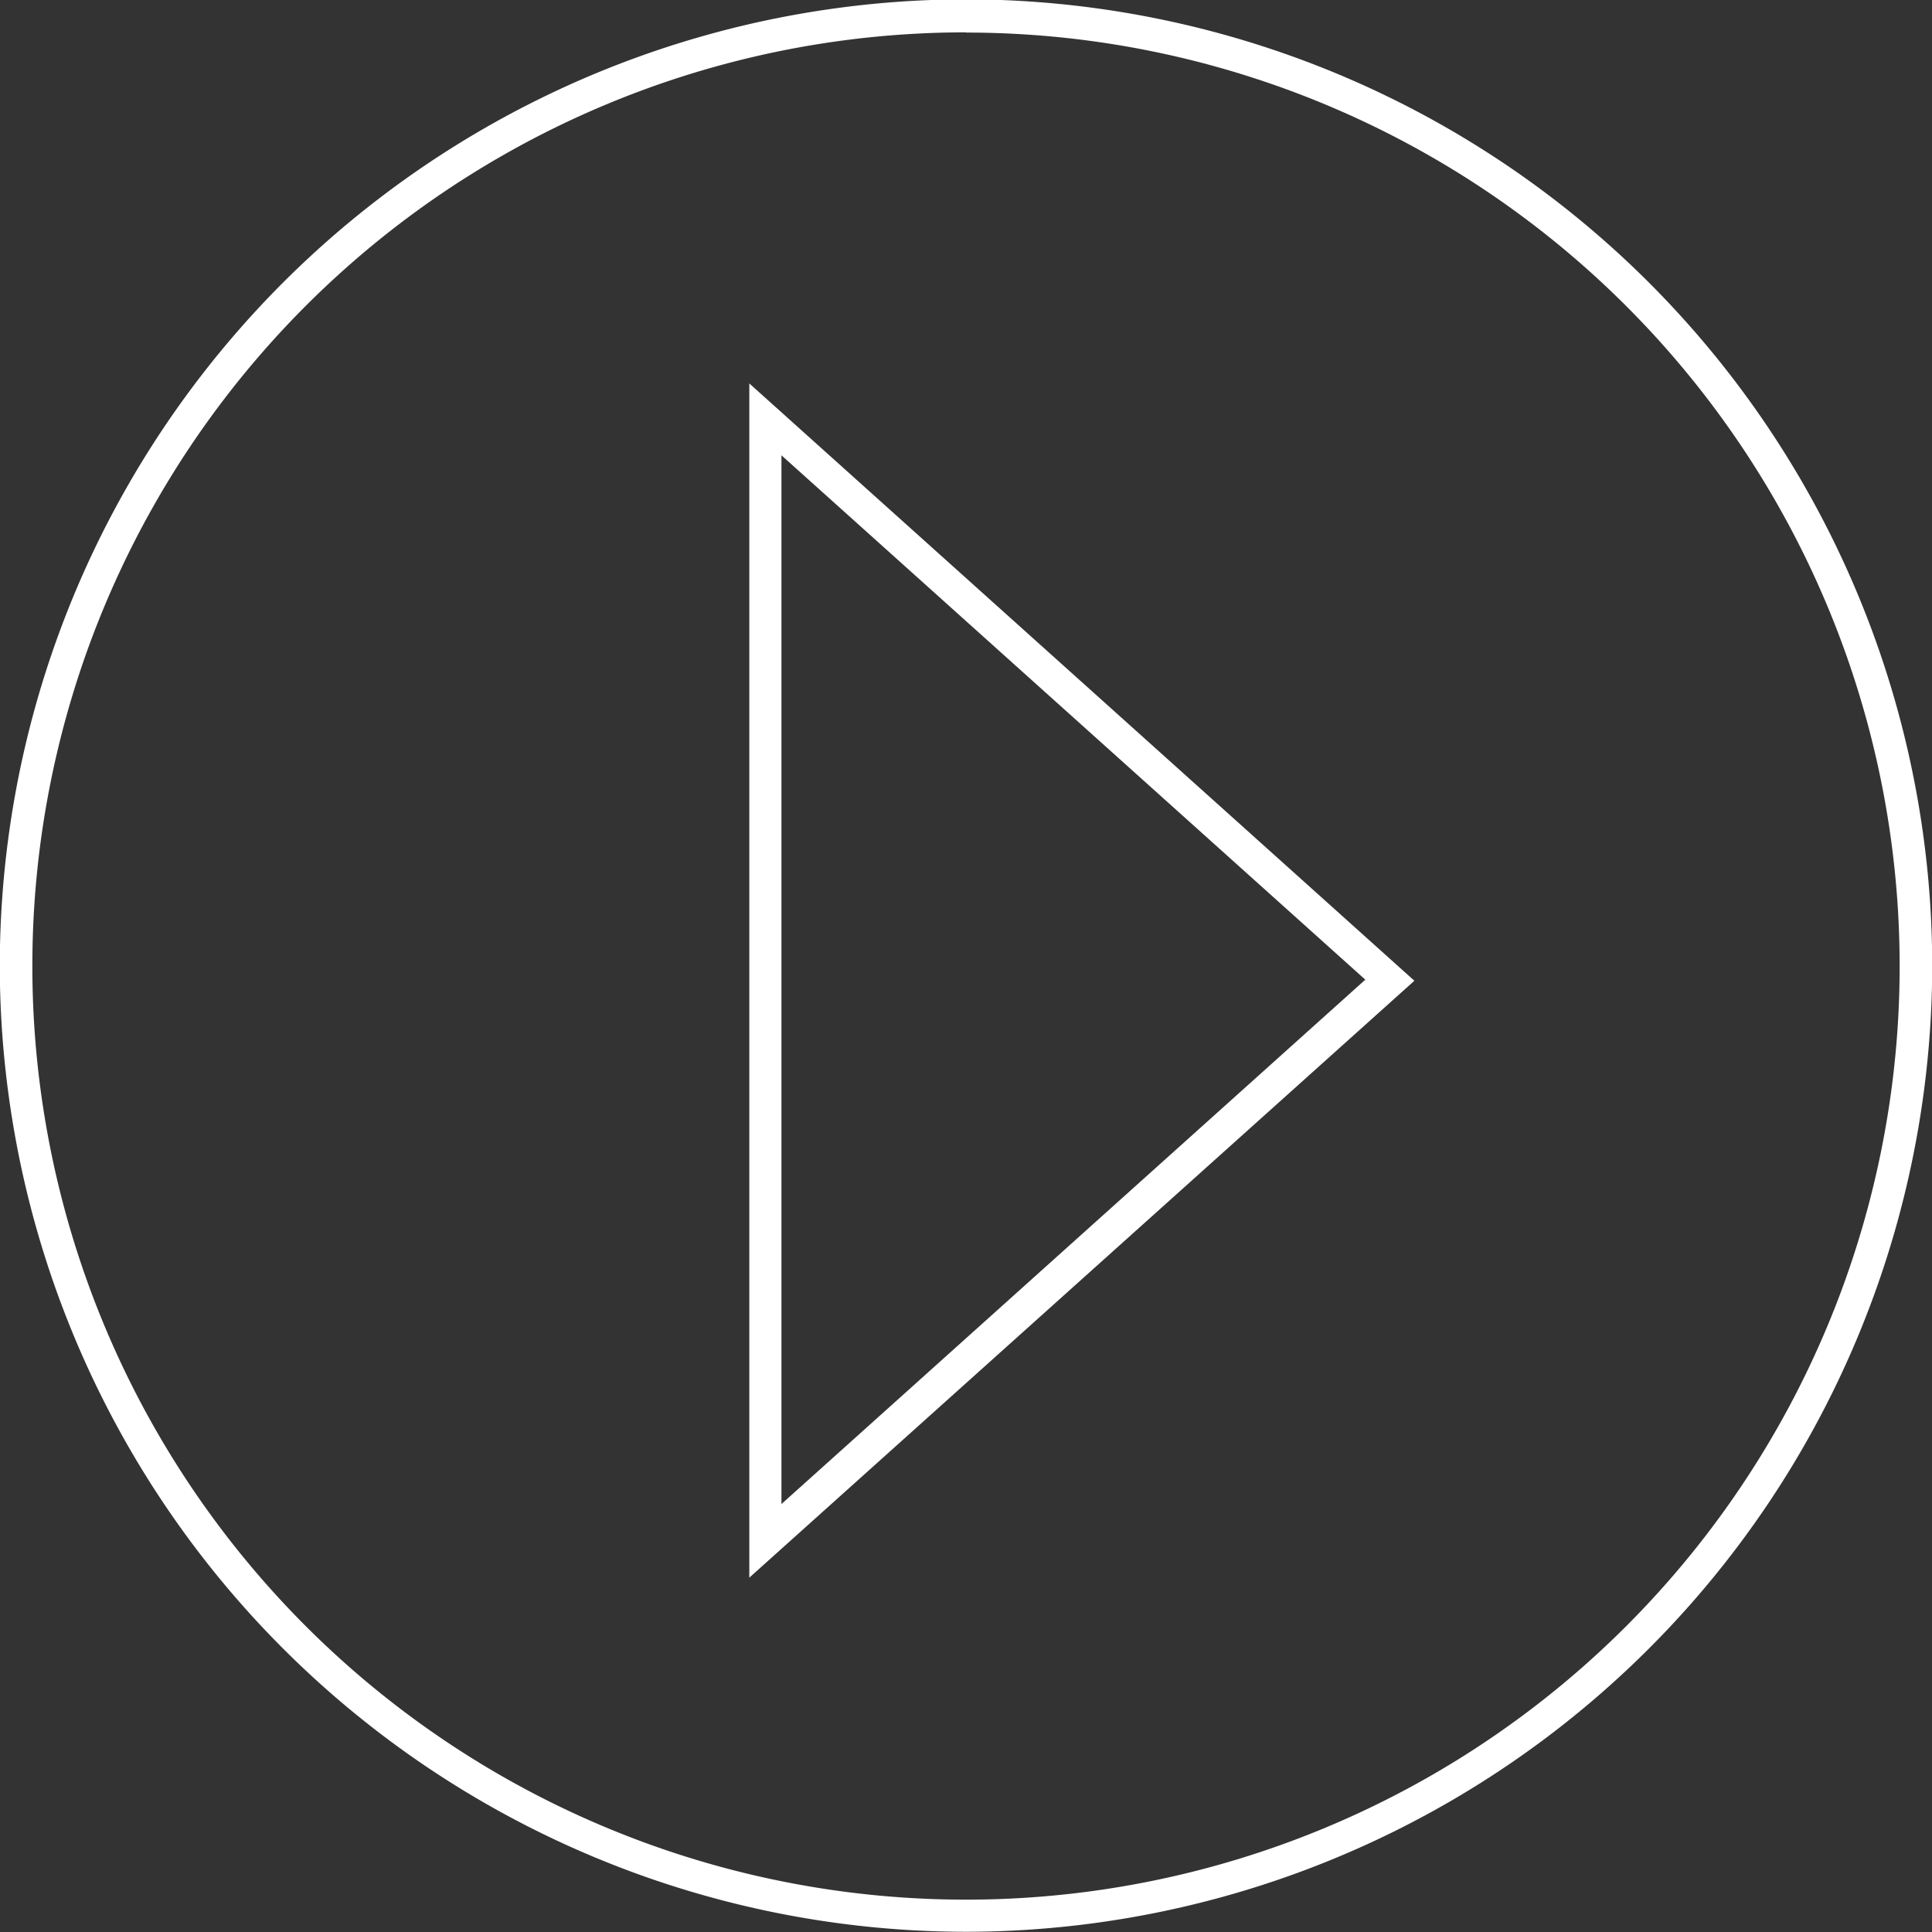 <svg id="Layer_1" data-name="Layer 1" xmlns="http://www.w3.org/2000/svg" viewBox="0 0 88.98 88.98"><rect x="0" y="0" width="88.98" height="88.98" fill="#333333" stroke="none"/><defs><style>.cls-1{fill:#fff;}</style></defs><path class="cls-1" d="M-245.5,251A44.54,44.54,0,0,1-290,206.52,44.54,44.54,0,0,1-245.5,162,44.54,44.54,0,0,1-201,206.52,44.54,44.54,0,0,1-245.5,251Zm0-87.48a43,43,0,0,0-43,43,43,43,0,0,0,43,43,43,43,0,0,0,43-43A43,43,0,0,0-245.5,163.53Z" transform="translate(289.99 -162.03)"/><path class="cls-1" d="M-255.48,234.69v-55l30.63,27.51ZM-254,183v48.3l26.89-24.15Z" transform="translate(289.99 -162.03)"/></svg>